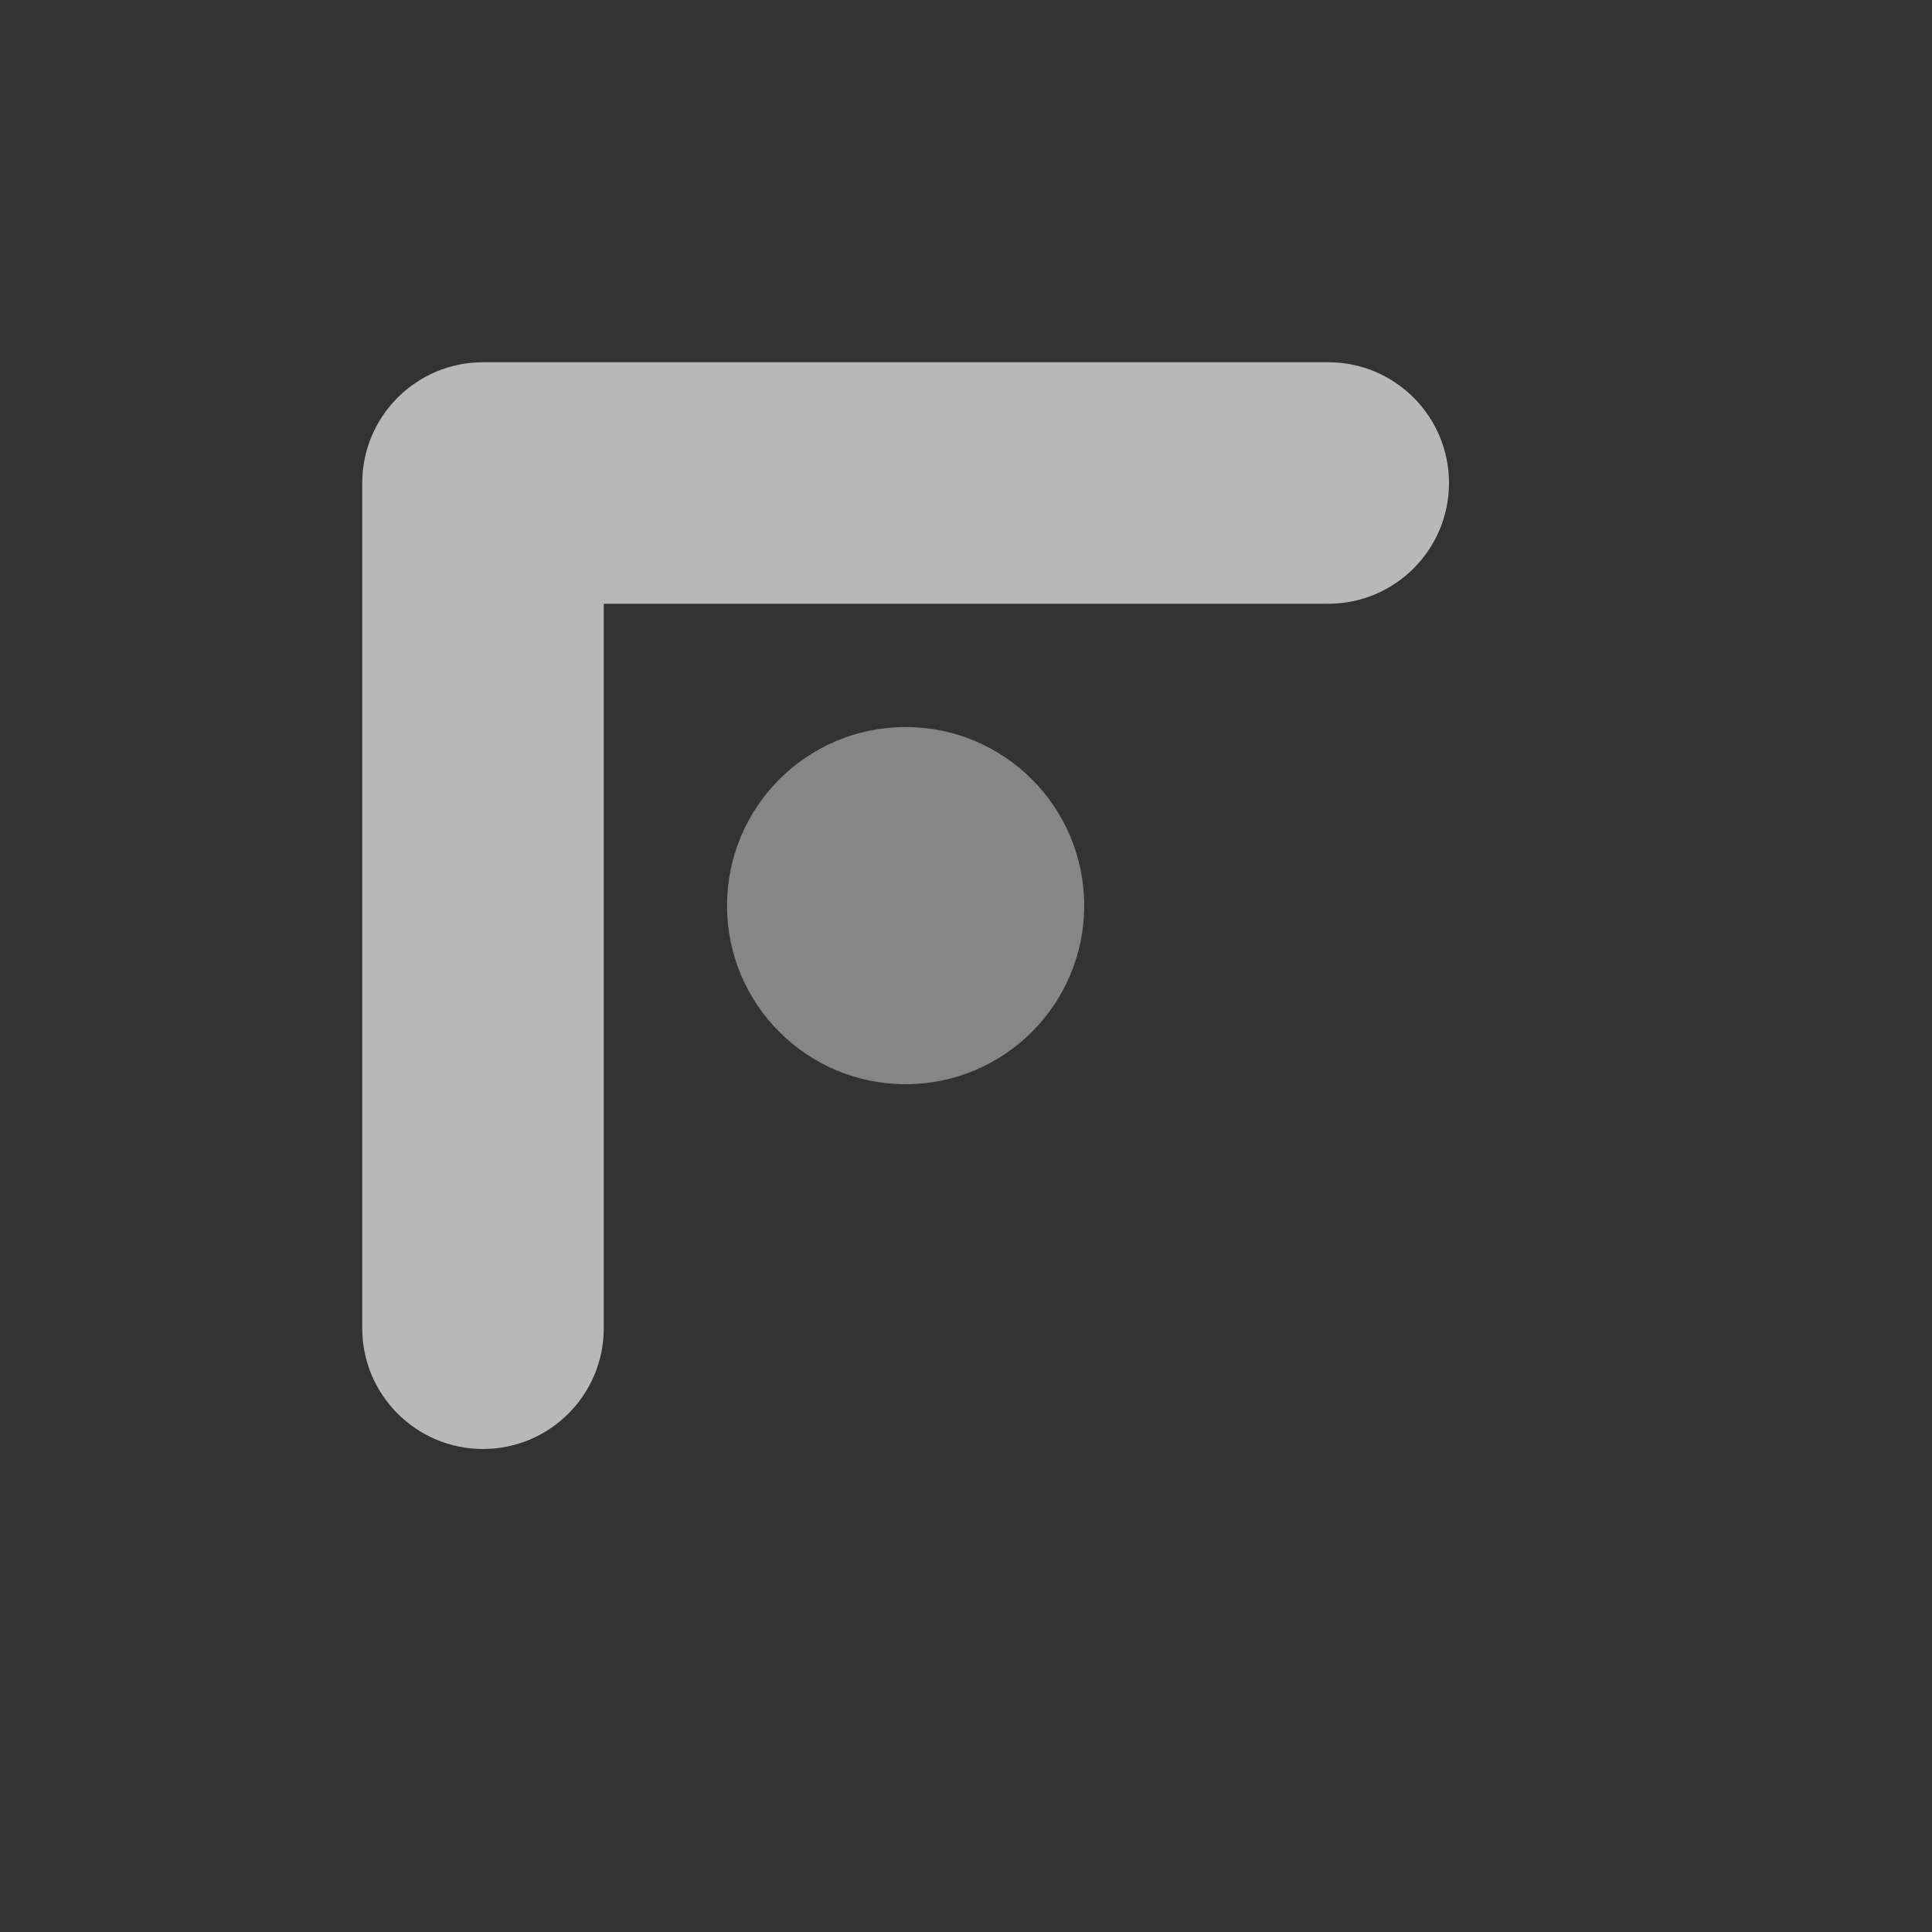 <svg clip-rule="evenodd" fill-rule="evenodd" stroke-linejoin="round" stroke-miterlimit="2" viewBox="0 0 16 16" xmlns="http://www.w3.org/2000/svg"><rect x="0" y="0" width="16" height="16" fill="#333333" stroke="none"/><g fill-opacity=".65"><path d="m4 12c.552 0 1-.448 1-1v-6h6c.552 0 1-.448 1-1s-.448-1-1-1h-7c-.552 0-1 .448-1 1v7c0 .552.448 1 1 1z" fill="#fefffe" fill-rule="nonzero"/><circle cx="7.5" cy="7.5" fill="#b2b2b2" r="1.479"/></g></svg>
